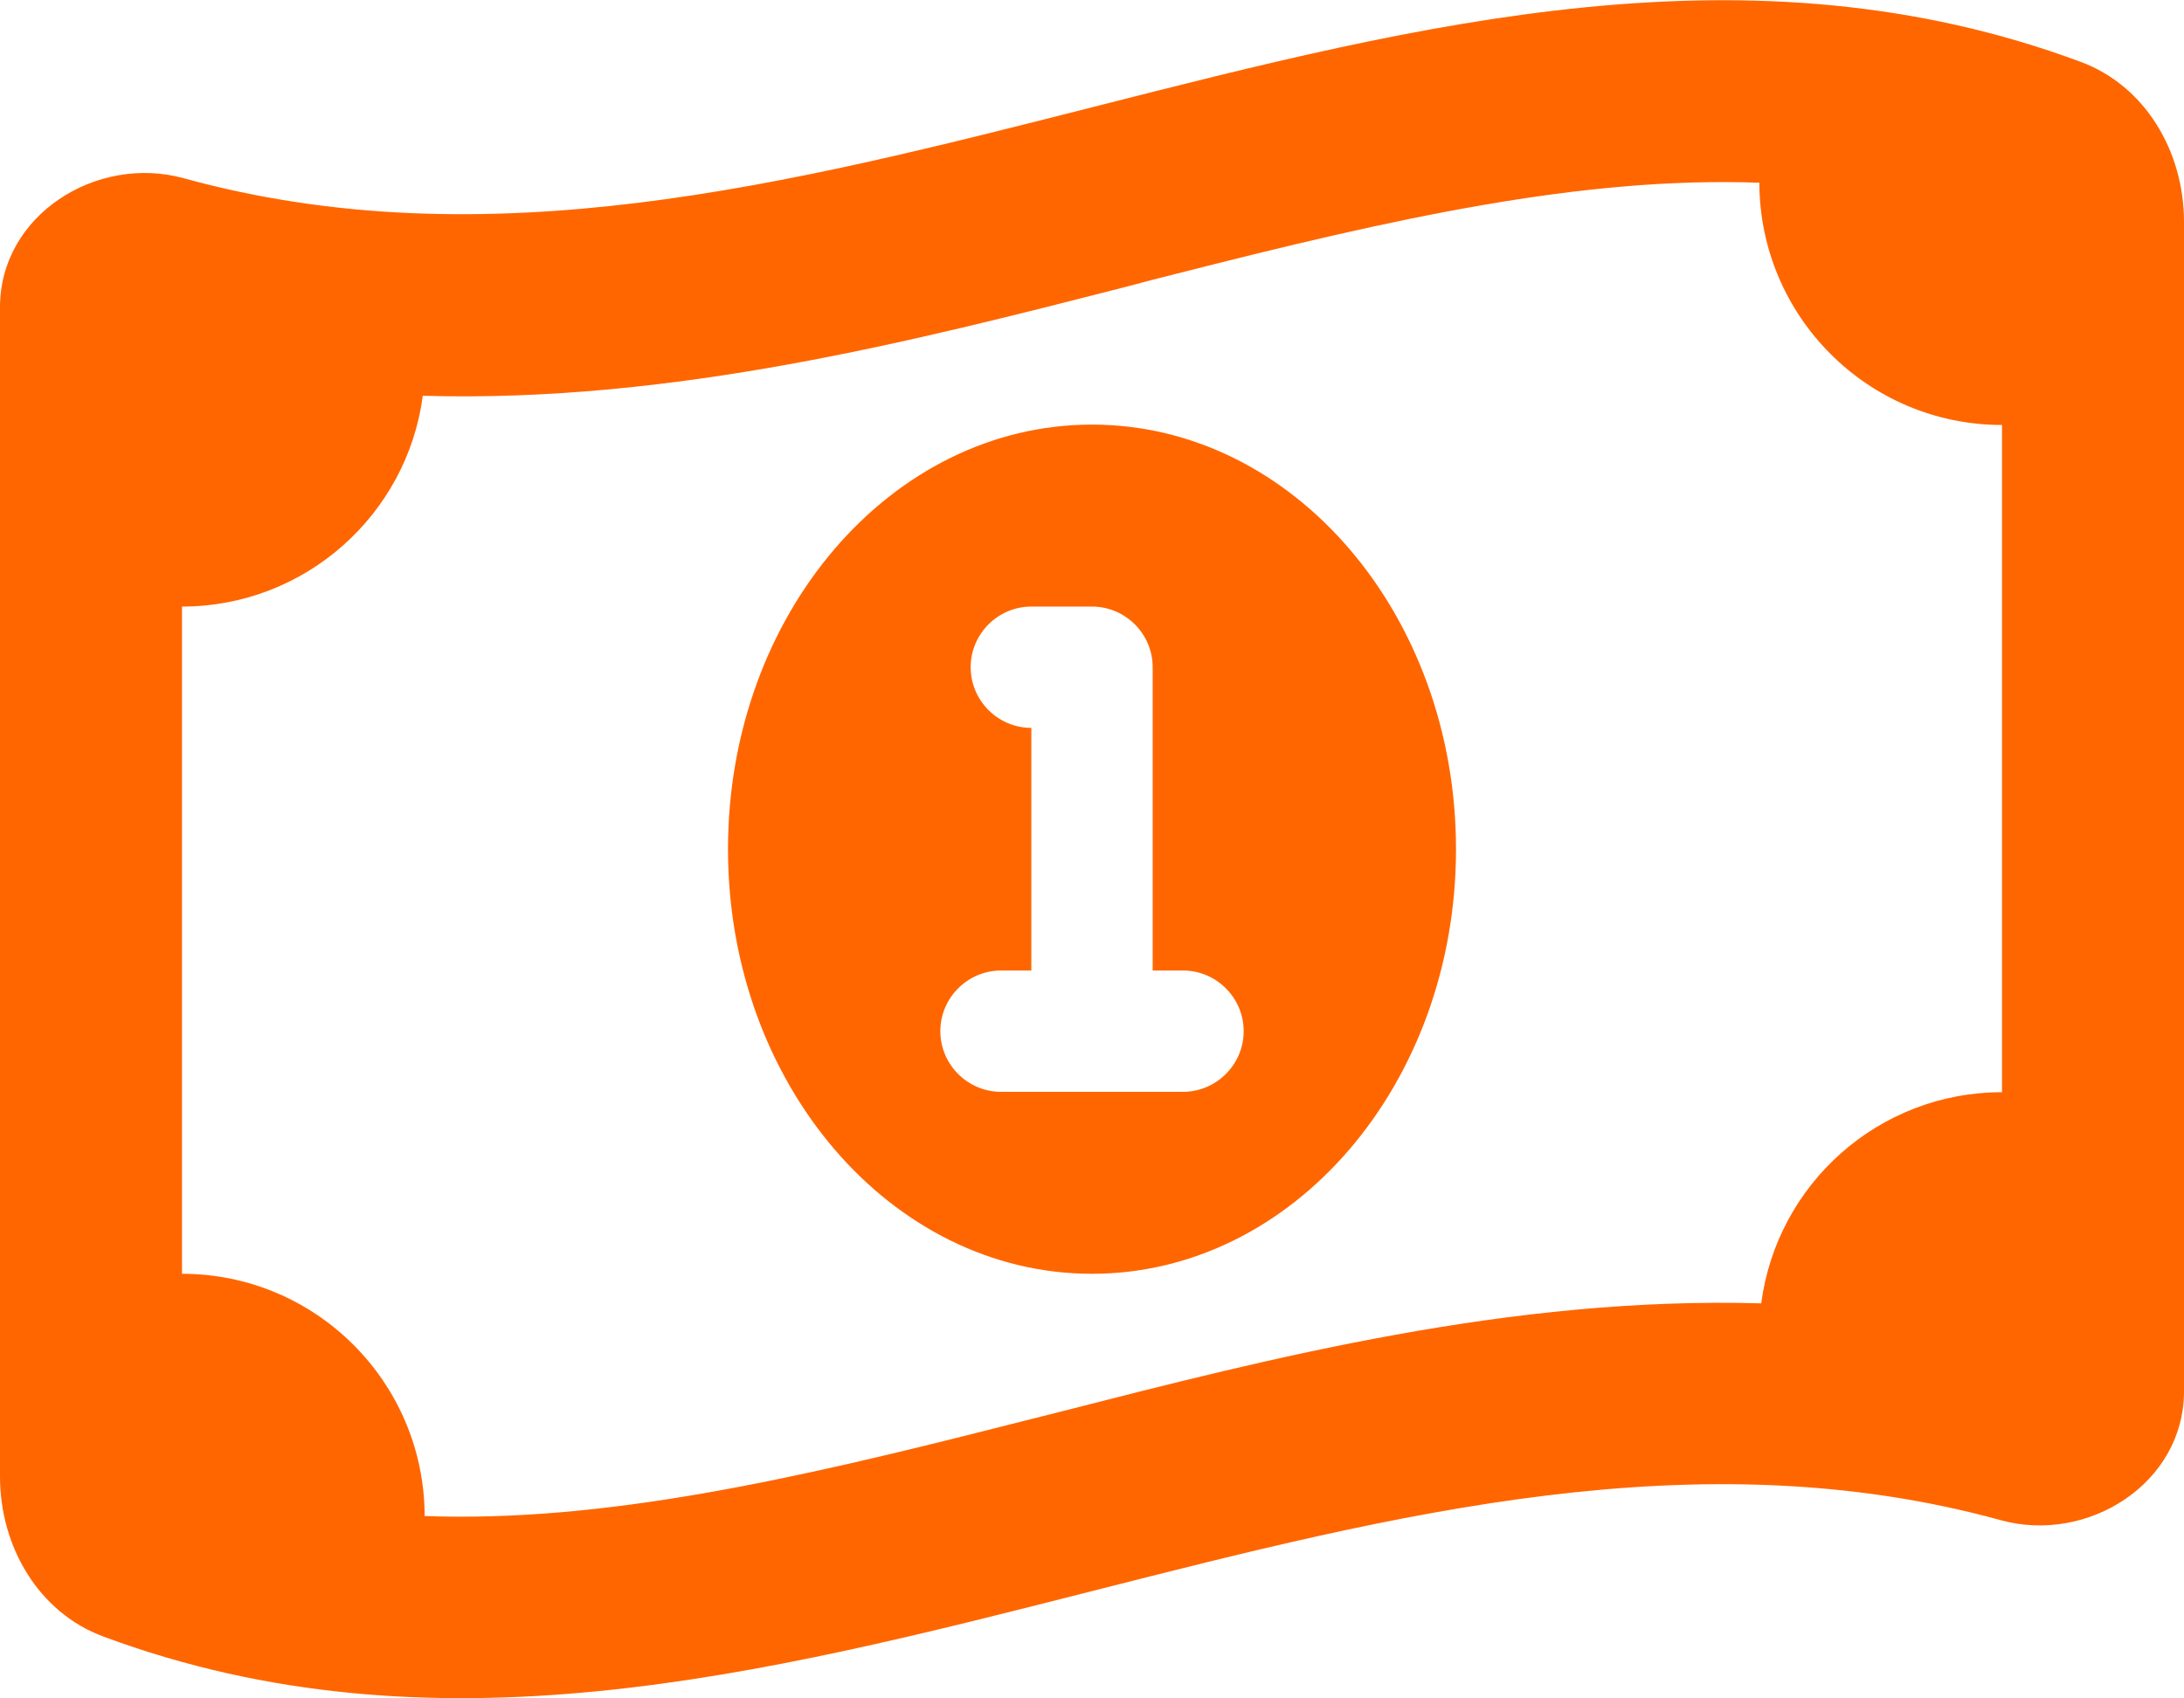 <svg fill="none" height="448" viewBox="0 0 576 448" width="576" xmlns="http://www.w3.org/2000/svg"><path d="m265.7 375.9c4.5-1.1 9-2.3 13.5-3.4 55.9-14.3 119.4-30.6 185.3-28.7 4.1-31.4 30.9-55.7 63.5-55.7v-176c-35.3 0-63.9-28.6-64-63.9-47-1.7-96.8 9.5-153.7 24-4.5 1.1-9 2.3-13.5 3.5-55.9 14.3-119.4 30.6-185.3 28.7-4.1 31.3-31 55.6-63.5 55.6v176c35.3 0 63.9 28.6 64 63.9 47 1.7 96.8-9.5 153.7-24zm-265.7 13.6v-308.5c0-24.2 25.4-40.3 48.4-34 79.8 22 159.7 1.6 239.6-18.7 86.9-22.1 173.8-44.3 260.7-12 17.1 6.3 27.3 23.7 27.3 42.2v308.5c0 24.3-25.4 40.3-48.3 34-79.9-22-159.8-1.6-239.7 18.7-86.9 22.1-173.8 44.3-260.7 12-17.1-6.3-27.3-23.7-27.3-42.2zm384-165.5c0 61.9-43 112-96 112s-96-50.1-96-112 43-112 96-112 96 50.1 96 112zm-128-48c0 8.8 7.2 16 16 16v64h-8c-8.8 0-16 7.2-16 16s7.2 16 16 16h24 24c8.8 0 16-7.2 16-16s-7.2-16-16-16h-8v-80c0-8.8-7.2-16-16-16h-16c-8.8 0-16 7.2-16 16z" fill="#f60"/></svg>